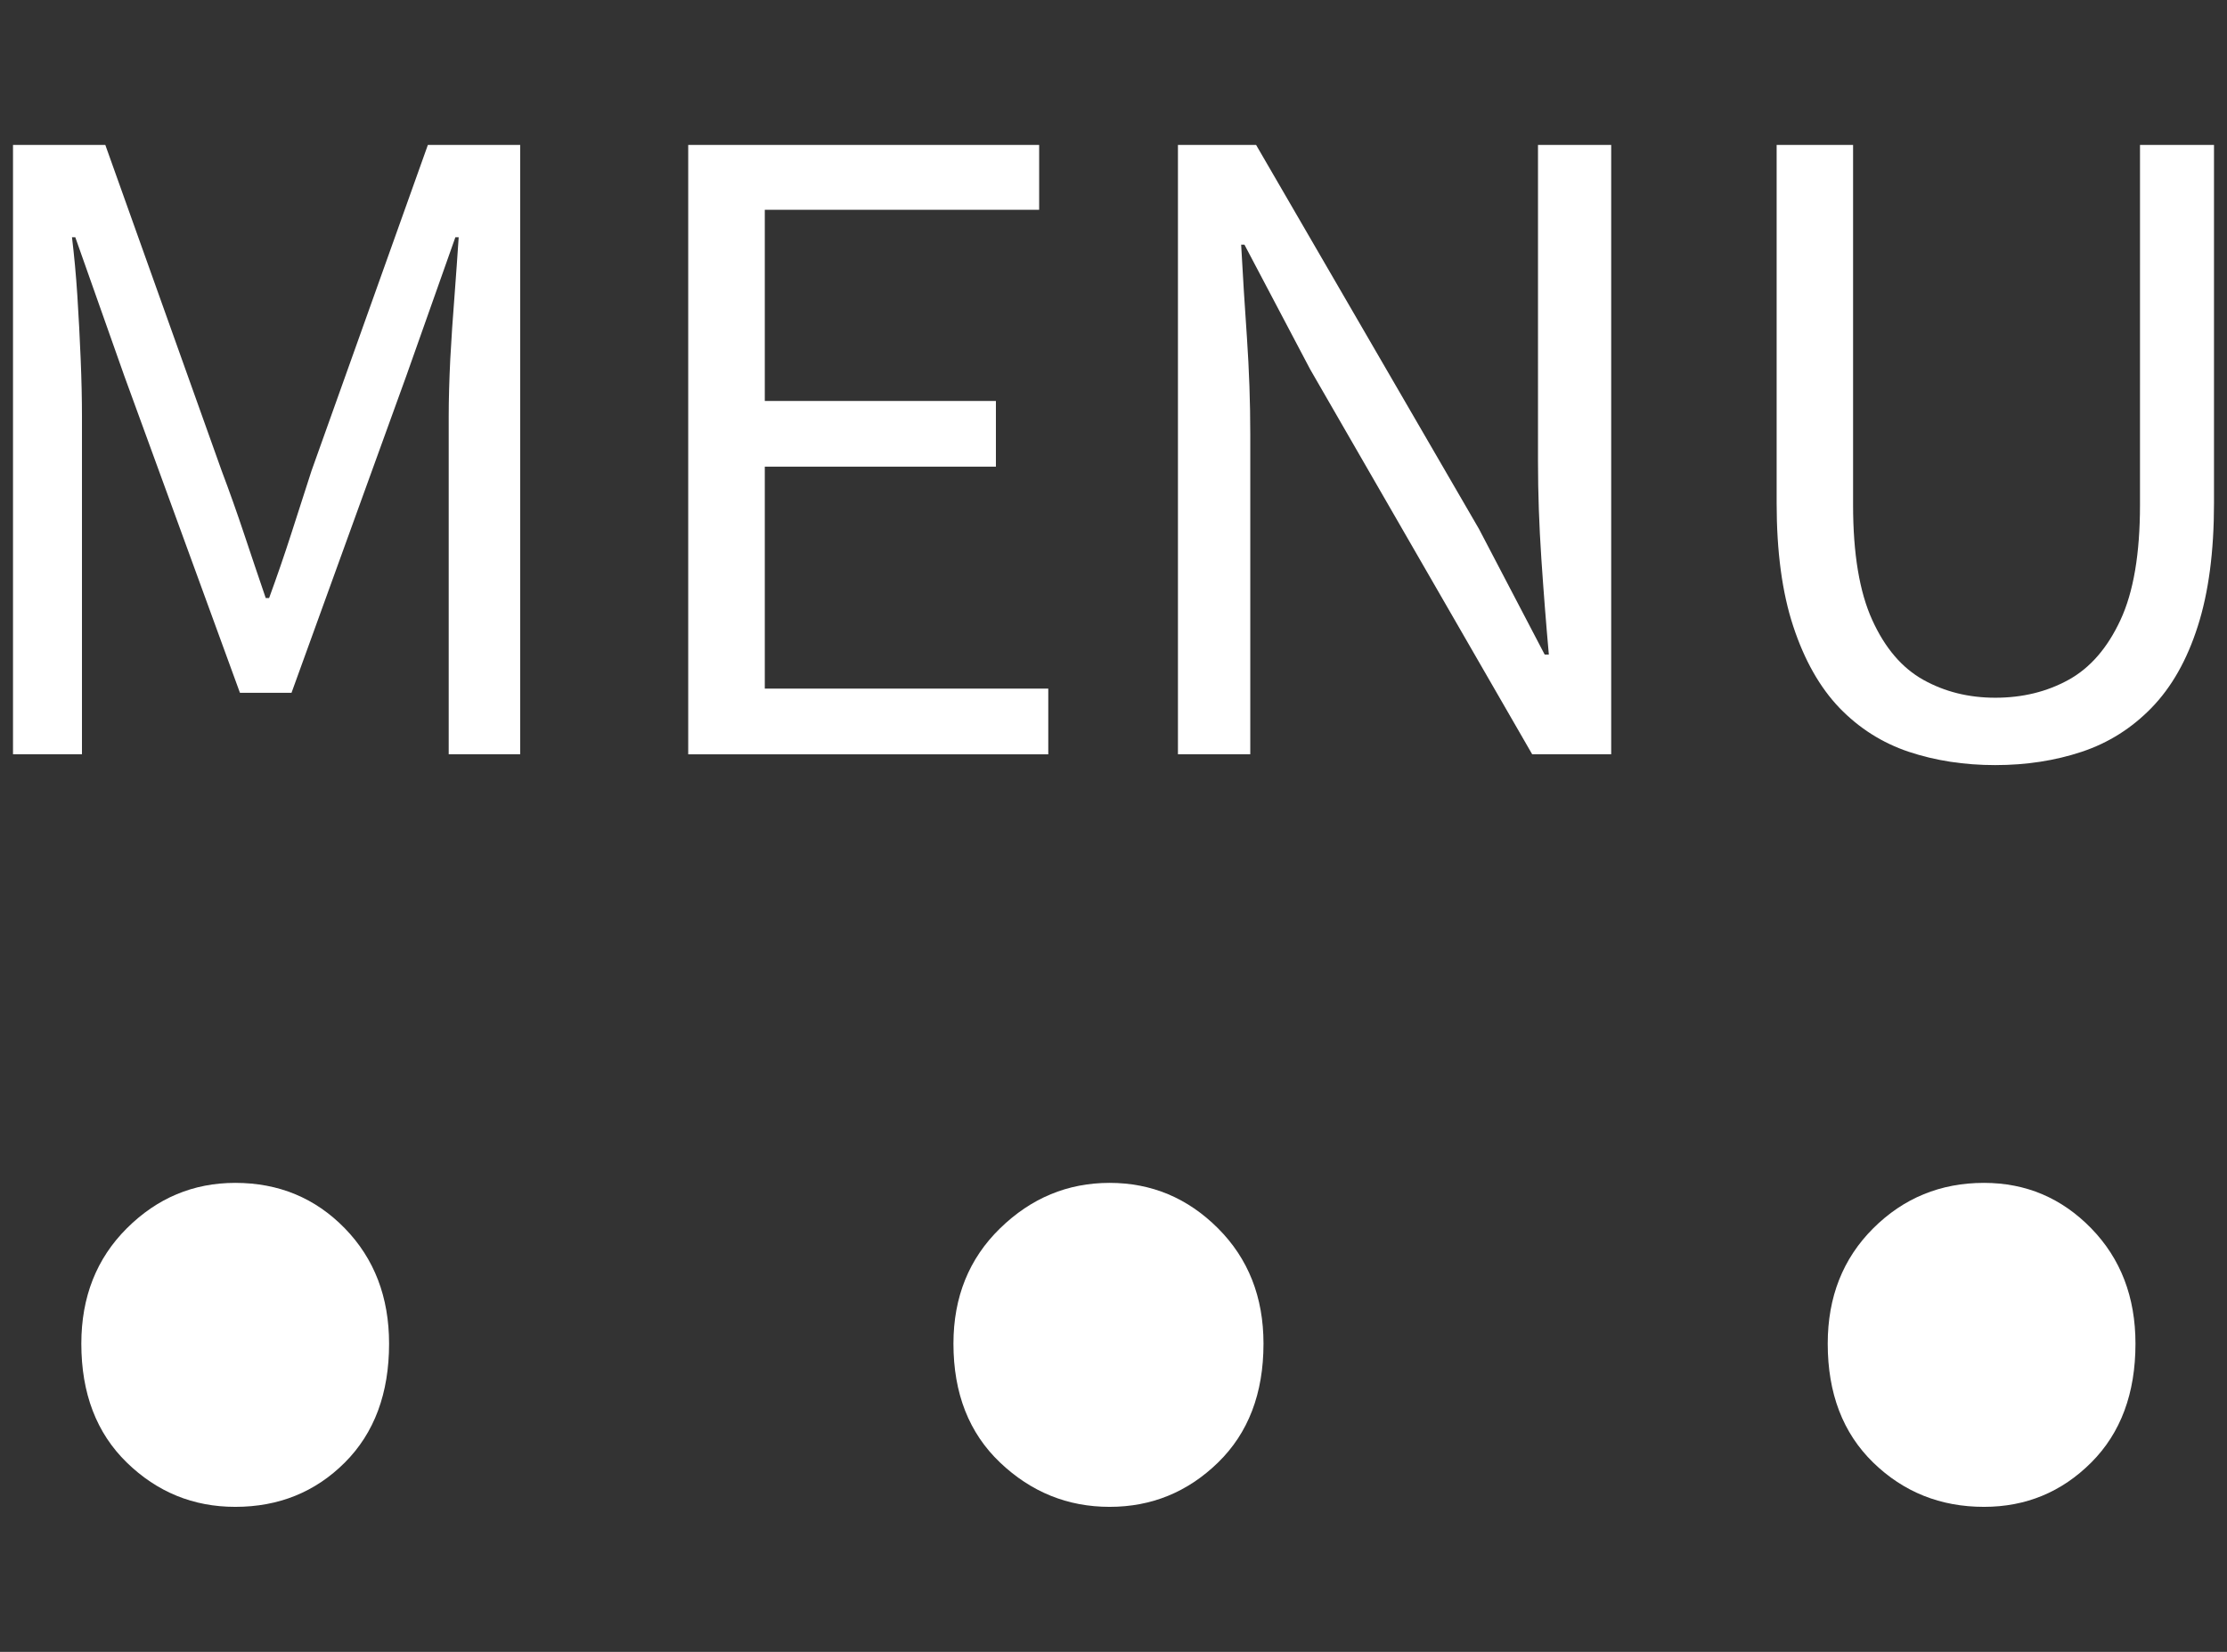 <?xml version="1.0" encoding="UTF-8"?>
<svg id="_レイヤー_2" data-name="レイヤー 2" xmlns="http://www.w3.org/2000/svg" xmlns:xlink="http://www.w3.org/1999/xlink" viewBox="0 0 31 23">
  <rect x="0" y="0" width="31" height="23" fill="#333333" stroke="none"/>
  <defs>
    <style>
      .cls-1 {
        fill: #68b5ec;
      }

      .cls-1, .cls-2, .cls-3 {
        stroke-width: 0px;
      }

      .cls-2, .cls-4 {
        fill: none;
      }

      .cls-3 {
        fill: #fff;
      }

      .cls-5 {
        clip-path: url(#clippath);
      }

      .cls-4 {
        stroke: #77bcee;
        stroke-miterlimit: 10;
        stroke-width: 1.286px;
      }
    </style>
    <clipPath id="clippath">
      <circle class="cls-2" cx="6.786" cy="-92.09" r="29.579"/>
    </clipPath>
  </defs>
  <g>
    <path class="cls-3" d="m3.275,16.47c.605,0,1.114.211,1.525.633s.616.958.616,1.606c0,.692-.205,1.244-.616,1.655s-.92.617-1.525.617c-.585,0-1.088-.206-1.51-.617s-.633-.963-.633-1.655c0-.649.211-1.185.633-1.606s.925-.633,1.51-.633Zm12.171,0c.584,0,1.087.211,1.509.633s.633.958.633,1.606c0,.692-.211,1.244-.633,1.655s-.925.617-1.509.617-1.093-.206-1.525-.617-.649-.963-.649-1.655c0-.649.217-1.185.649-1.606s.94-.633,1.525-.633Zm12.171,0c.584,0,1.082.211,1.493.633s.616.958.616,1.606c0,.692-.205,1.244-.616,1.655s-.909.617-1.493.617c-.605,0-1.12-.206-1.542-.617s-.633-.963-.633-1.655c0-.649.211-1.185.633-1.606s.937-.633,1.542-.633Z"/>
    <g>
      <path class="cls-3" d="m.181,10.503V2.018h1.285l1.62,4.538c.108.286.212.579.312.879.101.301.2.598.301.892h.047c.107-.293.21-.59.307-.892.096-.301.19-.594.283-.879l1.62-4.538h1.285v8.484h-.995v-4.699c0-.247.008-.515.022-.805.016-.289.035-.583.059-.879.022-.297.042-.569.058-.816h-.046l-.684,1.933-1.597,4.41h-.718l-1.609-4.41-.683-1.933h-.046c.03.247.056.519.075.816.019.297.034.59.046.879.012.29.018.558.018.805v4.699H.181Z"/>
      <path class="cls-3" d="m9.58,10.503V2.018h4.885v.903h-3.819v2.662h3.217v.915h-3.217v3.09h3.946v.915h-5.012Z"/>
      <path class="cls-3" d="m16.397,10.503V2.018h1.088l3.103,5.348.914,1.748h.058c-.038-.424-.073-.868-.104-1.331-.031-.463-.047-.914-.047-1.354V2.018h1.019v8.484h-1.1l-3.09-5.359-.915-1.736h-.046c.023.424.05.858.081,1.302.03.444.046.889.046,1.337v4.456h-1.007Z"/>
      <path class="cls-3" d="m27.775,10.653c-.433,0-.834-.062-1.204-.185-.37-.124-.692-.328-.967-.613-.273-.286-.487-.664-.642-1.135-.155-.47-.231-1.042-.231-1.713V2.018h1.064v5.012c0,.679.089,1.213.267,1.603.177.39.414.667.711.833.298.166.631.249,1.002.249.378,0,.718-.083,1.019-.249.301-.166.542-.443.723-.833.182-.39.272-.924.272-1.603V2.018h1.03v4.989c0,.671-.075,1.243-.226,1.713-.15.471-.365.849-.643,1.135-.277.285-.602.49-.973.613-.37.123-.771.185-1.203.185Z"/>
    </g>
  </g>
  <g class="cls-5">
    <g>
      <rect class="cls-2" x="-32.295" y="-97.91" width="128.607" height="128.607" transform="translate(33.138 12.79) rotate(-45)"/>
      <rect class="cls-1" x="-32.295" y="-97.91" width="128.607" height="128.607" transform="translate(33.138 12.79) rotate(-45)"/>
      <line class="cls-4" x1="-22.715" y1="2.609" x2="68.224" y2="-88.329"/>
      <line class="cls-4" x1="-18.922" y1="6.402" x2="72.017" y2="-84.536"/>
      <line class="cls-4" x1="-15.128" y1="10.196" x2="75.81" y2="-80.743"/>
      <line class="cls-4" x1="-11.335" y1="13.989" x2="79.604" y2="-76.95"/>
      <line class="cls-4" x1="-7.542" y1="17.782" x2="83.397" y2="-73.157"/>
      <line class="cls-4" x1="-3.749" y1="21.575" x2="87.19" y2="-69.363"/>
      <line class="cls-4" x1=".045" y1="25.369" x2="90.983" y2="-65.57"/>
      <line class="cls-4" x1="3.838" y1="29.162" x2="94.777" y2="-61.777"/>
      <line class="cls-4" x1="7.631" y1="32.955" x2="98.57" y2="-57.984"/>
      <line class="cls-4" x1="11.424" y1="36.748" x2="102.363" y2="-54.19"/>
      <line class="cls-4" x1="15.218" y1="40.542" x2="106.156" y2="-50.397"/>
      <line class="cls-4" x1="22.804" y1="48.128" x2="113.743" y2="-42.811"/>
      <line class="cls-4" x1="19.011" y1="44.335" x2="109.949" y2="-46.604"/>
      <line class="cls-4" x1="26.597" y1="51.921" x2="117.536" y2="-39.017"/>
      <line class="cls-4" x1="30.39" y1="55.714" x2="121.329" y2="-35.224"/>
    </g>
  </g>
</svg>